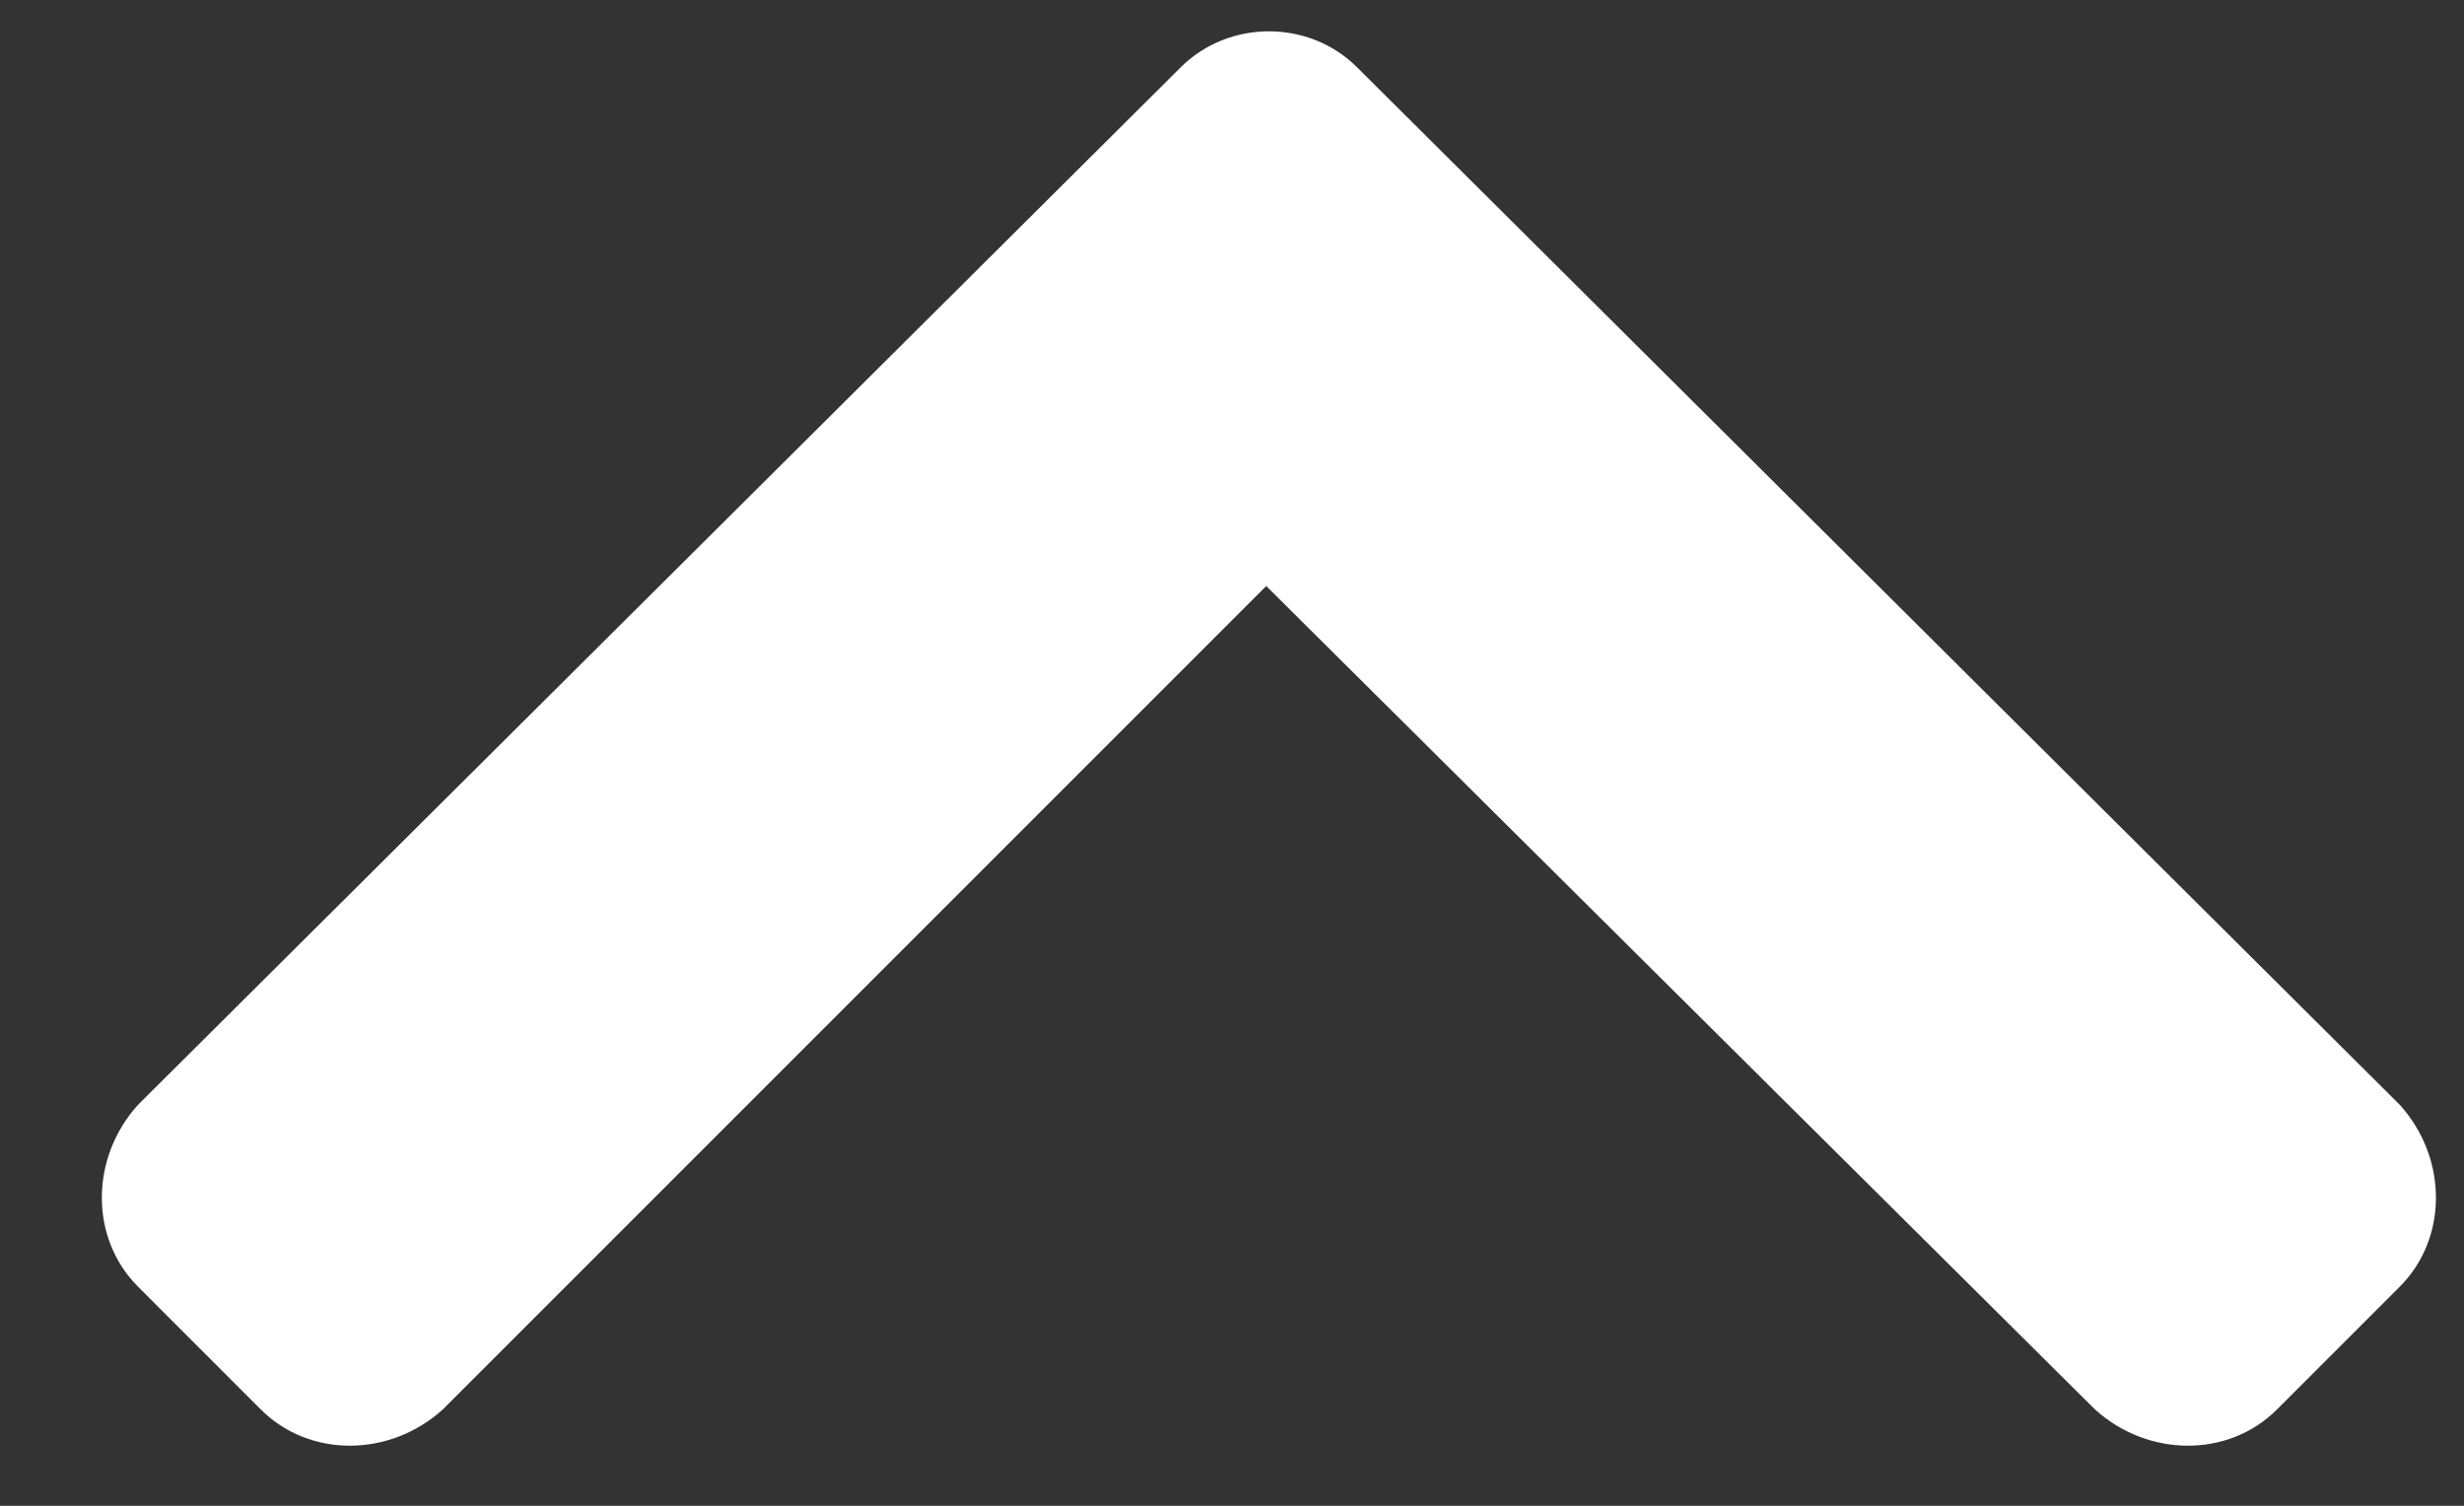 <svg width="18" height="11" viewBox="0 0 18 11" fill="none" xmlns="http://www.w3.org/2000/svg">
<rect x="0" y="0" width="18" height="11" fill="#333333" stroke="none"/>
<path d="M9.914 0.492L17.531 8.071C17.883 8.461 17.883 9.047 17.531 9.399L16.633 10.297C16.281 10.649 15.695 10.649 15.305 10.297L9.25 4.281L3.234 10.297C2.844 10.649 2.258 10.649 1.906 10.297L1.008 9.399C0.656 9.047 0.656 8.461 1.008 8.071L8.625 0.492C8.977 0.141 9.563 0.141 9.914 0.492Z" fill="white"/>
</svg>
